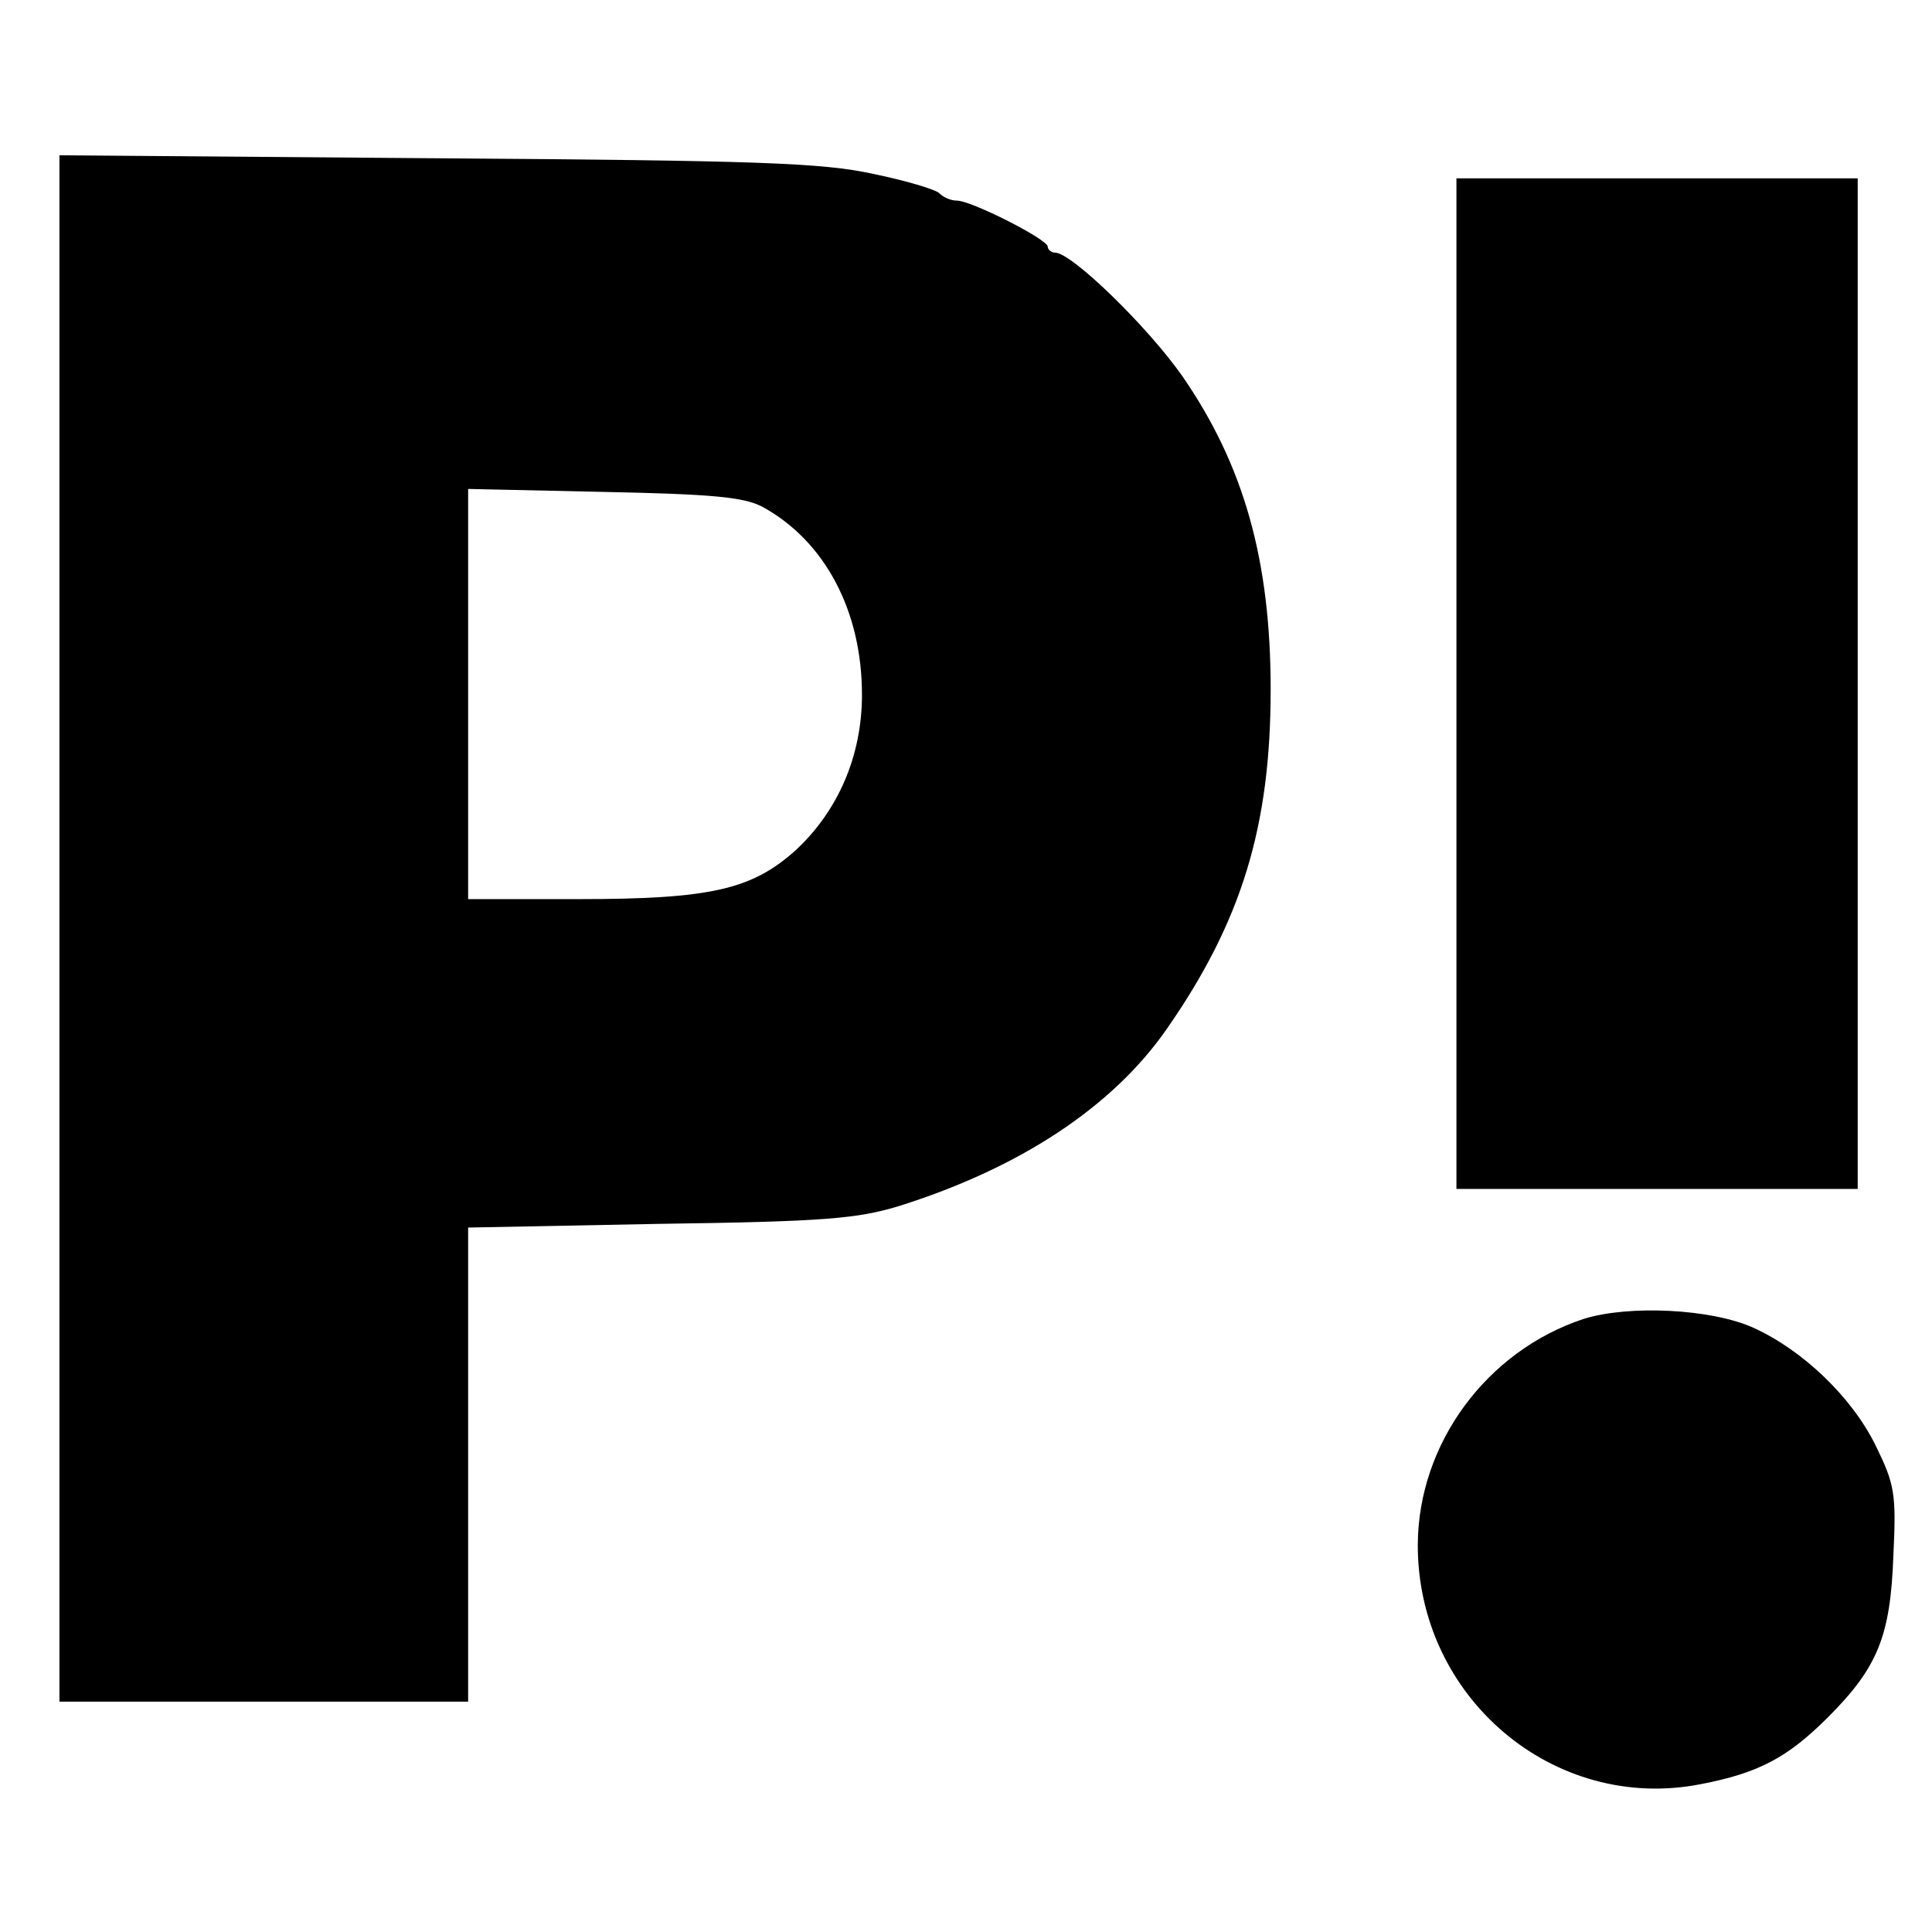 <?xml version="1.0" standalone="no"?>
<!DOCTYPE svg PUBLIC "-//W3C//DTD SVG 20010904//EN"
 "http://www.w3.org/TR/2001/REC-SVG-20010904/DTD/svg10.dtd">
<svg version="1.0" xmlns="http://www.w3.org/2000/svg"
 width="260pt" height="260pt" viewBox="0 0 260 260"
 preserveAspectRatio="xMidYMid meet">
<g transform="translate(0,260) scale(0.1,-0.1)"
fill="#000000" stroke="none">
<path d="M80 1351 l0 -1041 275 0 275 0 0 319 0 319 258 5 c222 3 266 7 322
24 162 51 287 133 360 238 101 145 140 273 140 457 0 174 -36 302 -119 422
-47 67 -149 166 -171 166 -5 0 -10 4 -10 8 0 10 -103 62 -122 62 -8 0 -18 4
-24 10 -5 5 -45 17 -89 26 -68 15 -158 18 -587 21 l-508 4 0 -1040z m946 567
c84 -46 134 -140 134 -253 0 -82 -32 -156 -89 -209 -59 -53 -114 -66 -293 -66
l-148 0 0 276 0 276 183 -4 c147 -3 188 -7 213 -20z"/>
<path d="M1960 1680 l0 -680 270 0 270 0 0 680 0 680 -270 0 -270 0 0 -680z"/>
<path d="M2131 825 c-130 -43 -222 -167 -223 -303 -1 -206 183 -362 381 -323
78 15 117 36 171 90 67 67 84 109 88 217 4 84 2 96 -24 149 -32 65 -98 128
-164 158 -57 26 -169 31 -229 12z"/>
</g>
</svg>
